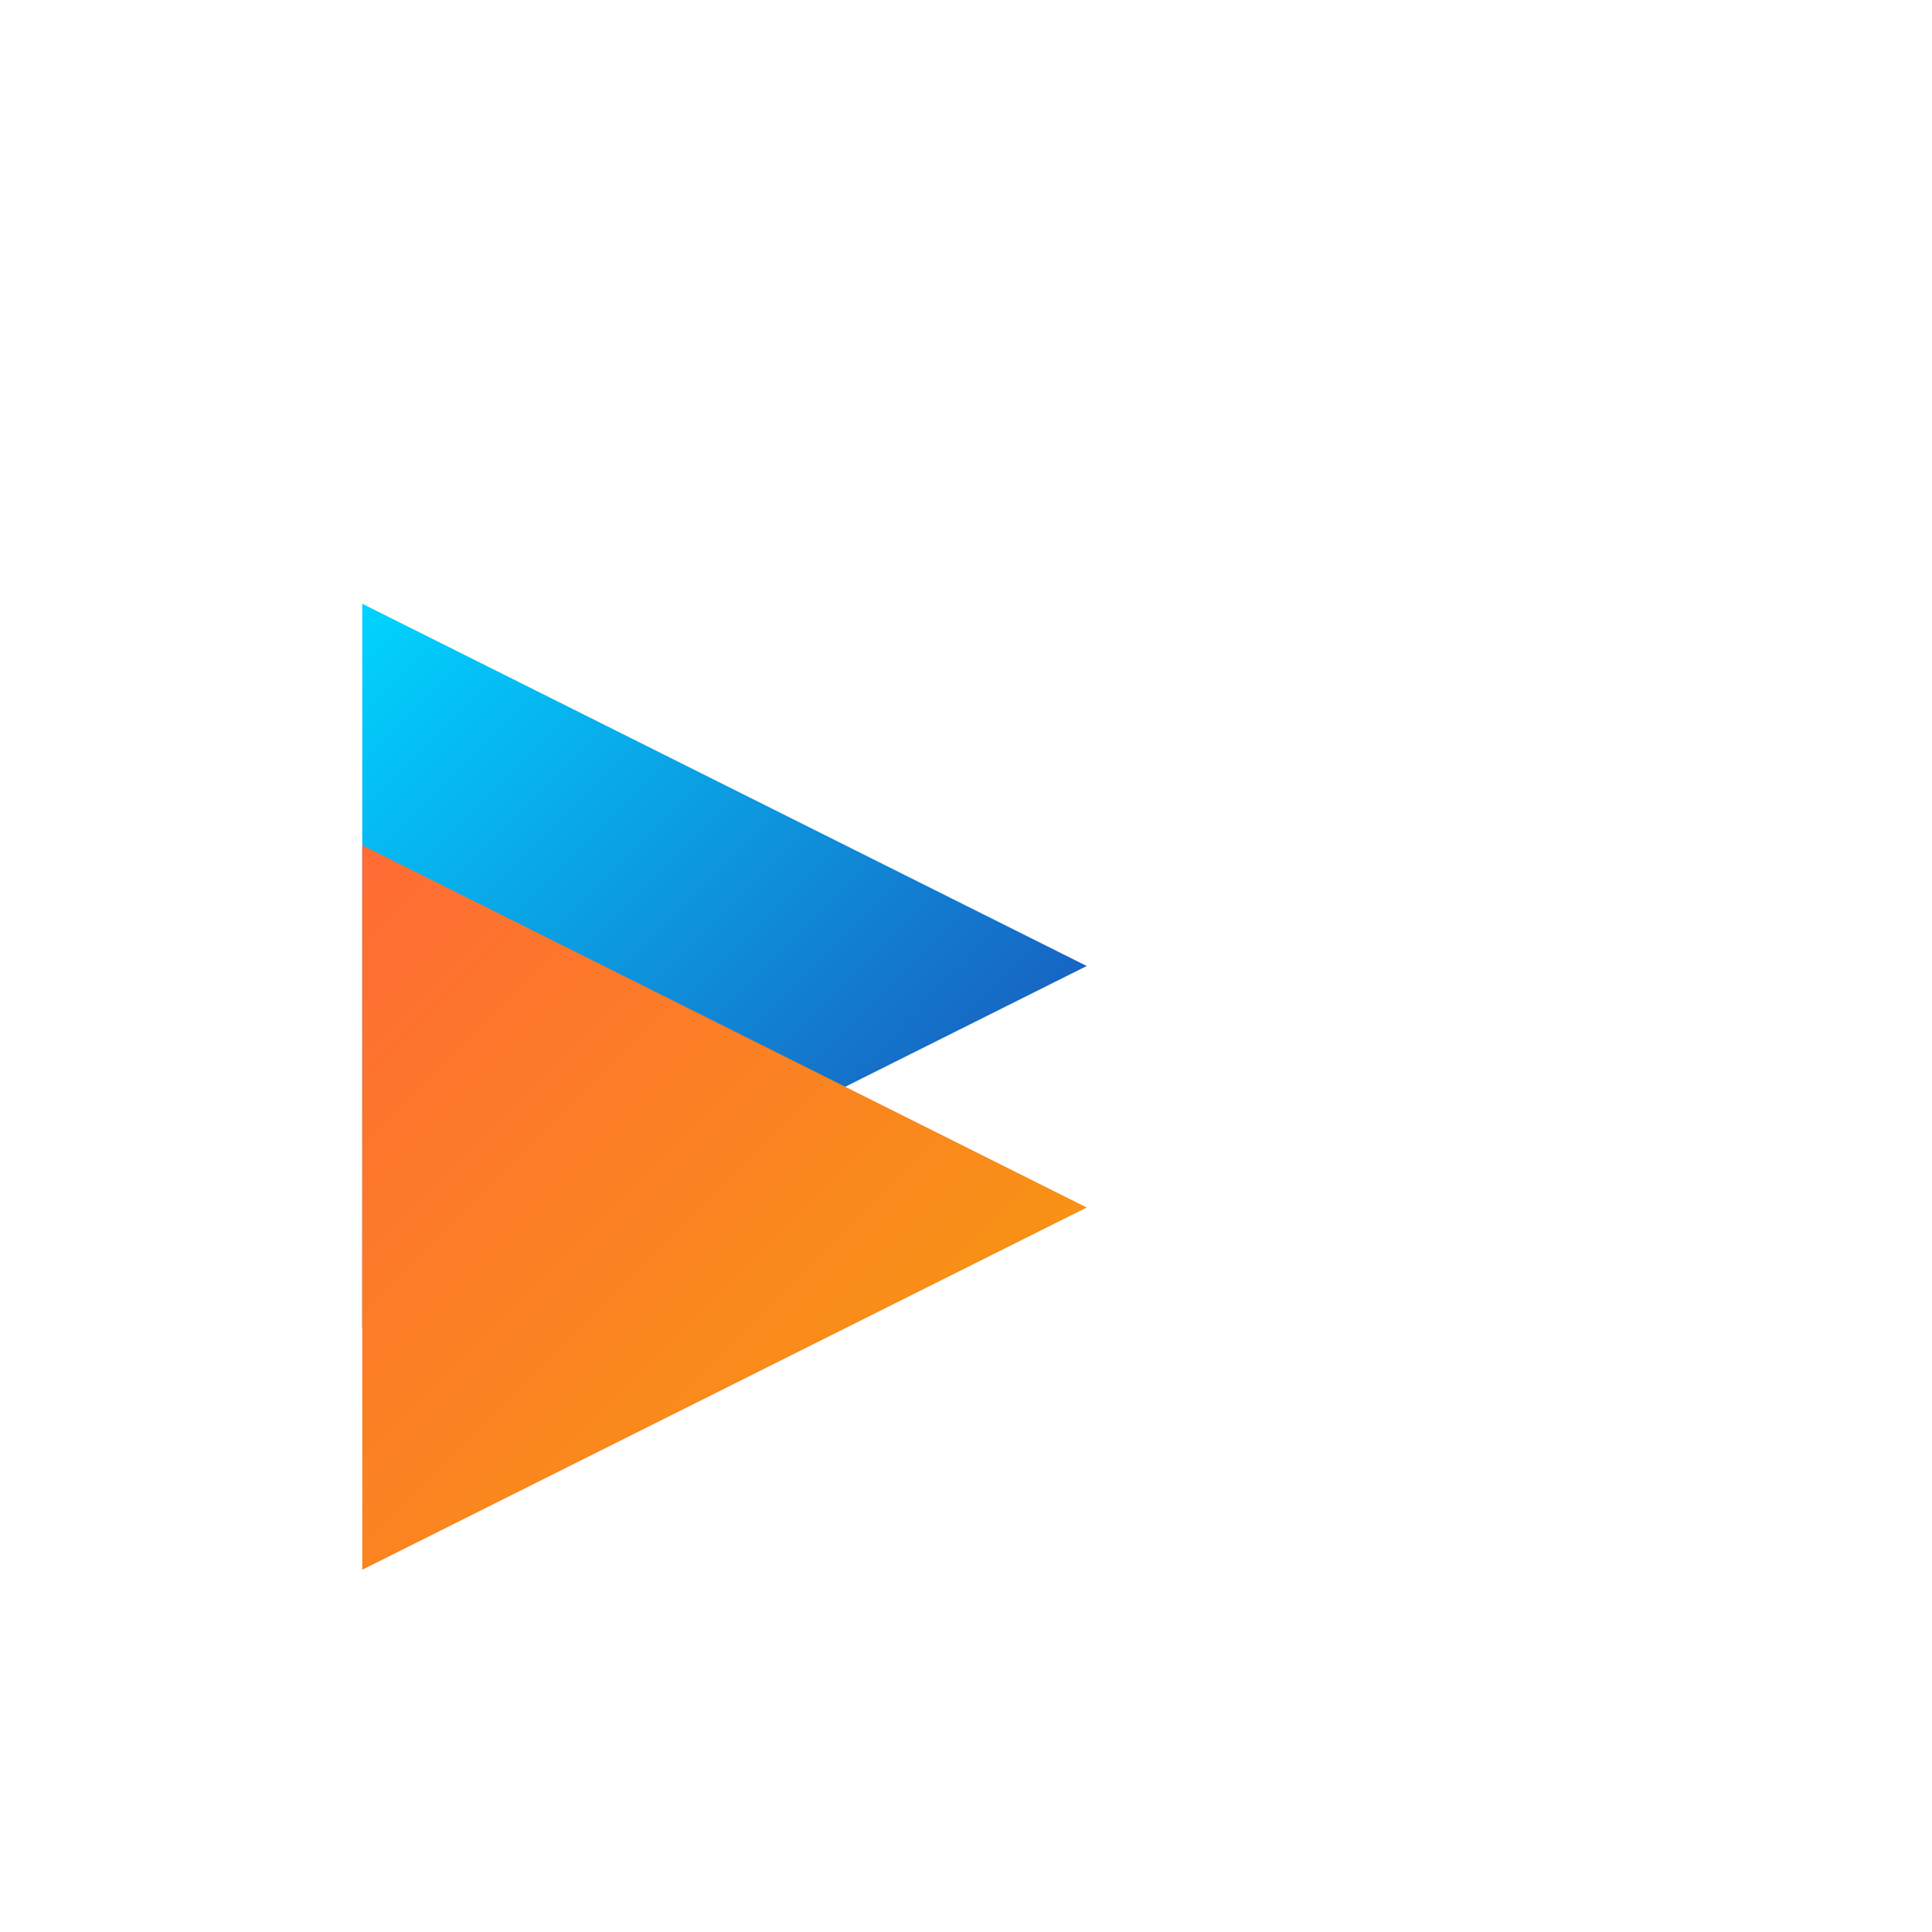 <svg viewBox="0 0 32 32" xmlns="http://www.w3.org/2000/svg">
  <defs>
    <linearGradient id="blueArrow" x1="0%" y1="0%" x2="100%" y2="100%">
      <stop offset="0%" stop-color="#00D4FF" />
      <stop offset="100%" stop-color="#1E40AF" />
    </linearGradient>
    <linearGradient id="orangeArrow" x1="0%" y1="0%" x2="100%" y2="100%">
      <stop offset="0%" stop-color="#FF6B35" />
      <stop offset="100%" stop-color="#F59E0B" />
    </linearGradient>
  </defs>
  <path d="M6 10 L18 16 L6 22 Z" fill="url(#blueArrow)"/>
  <path d="M6 14 L18 20 L6 26 Z" fill="url(#orangeArrow)"/>
</svg>